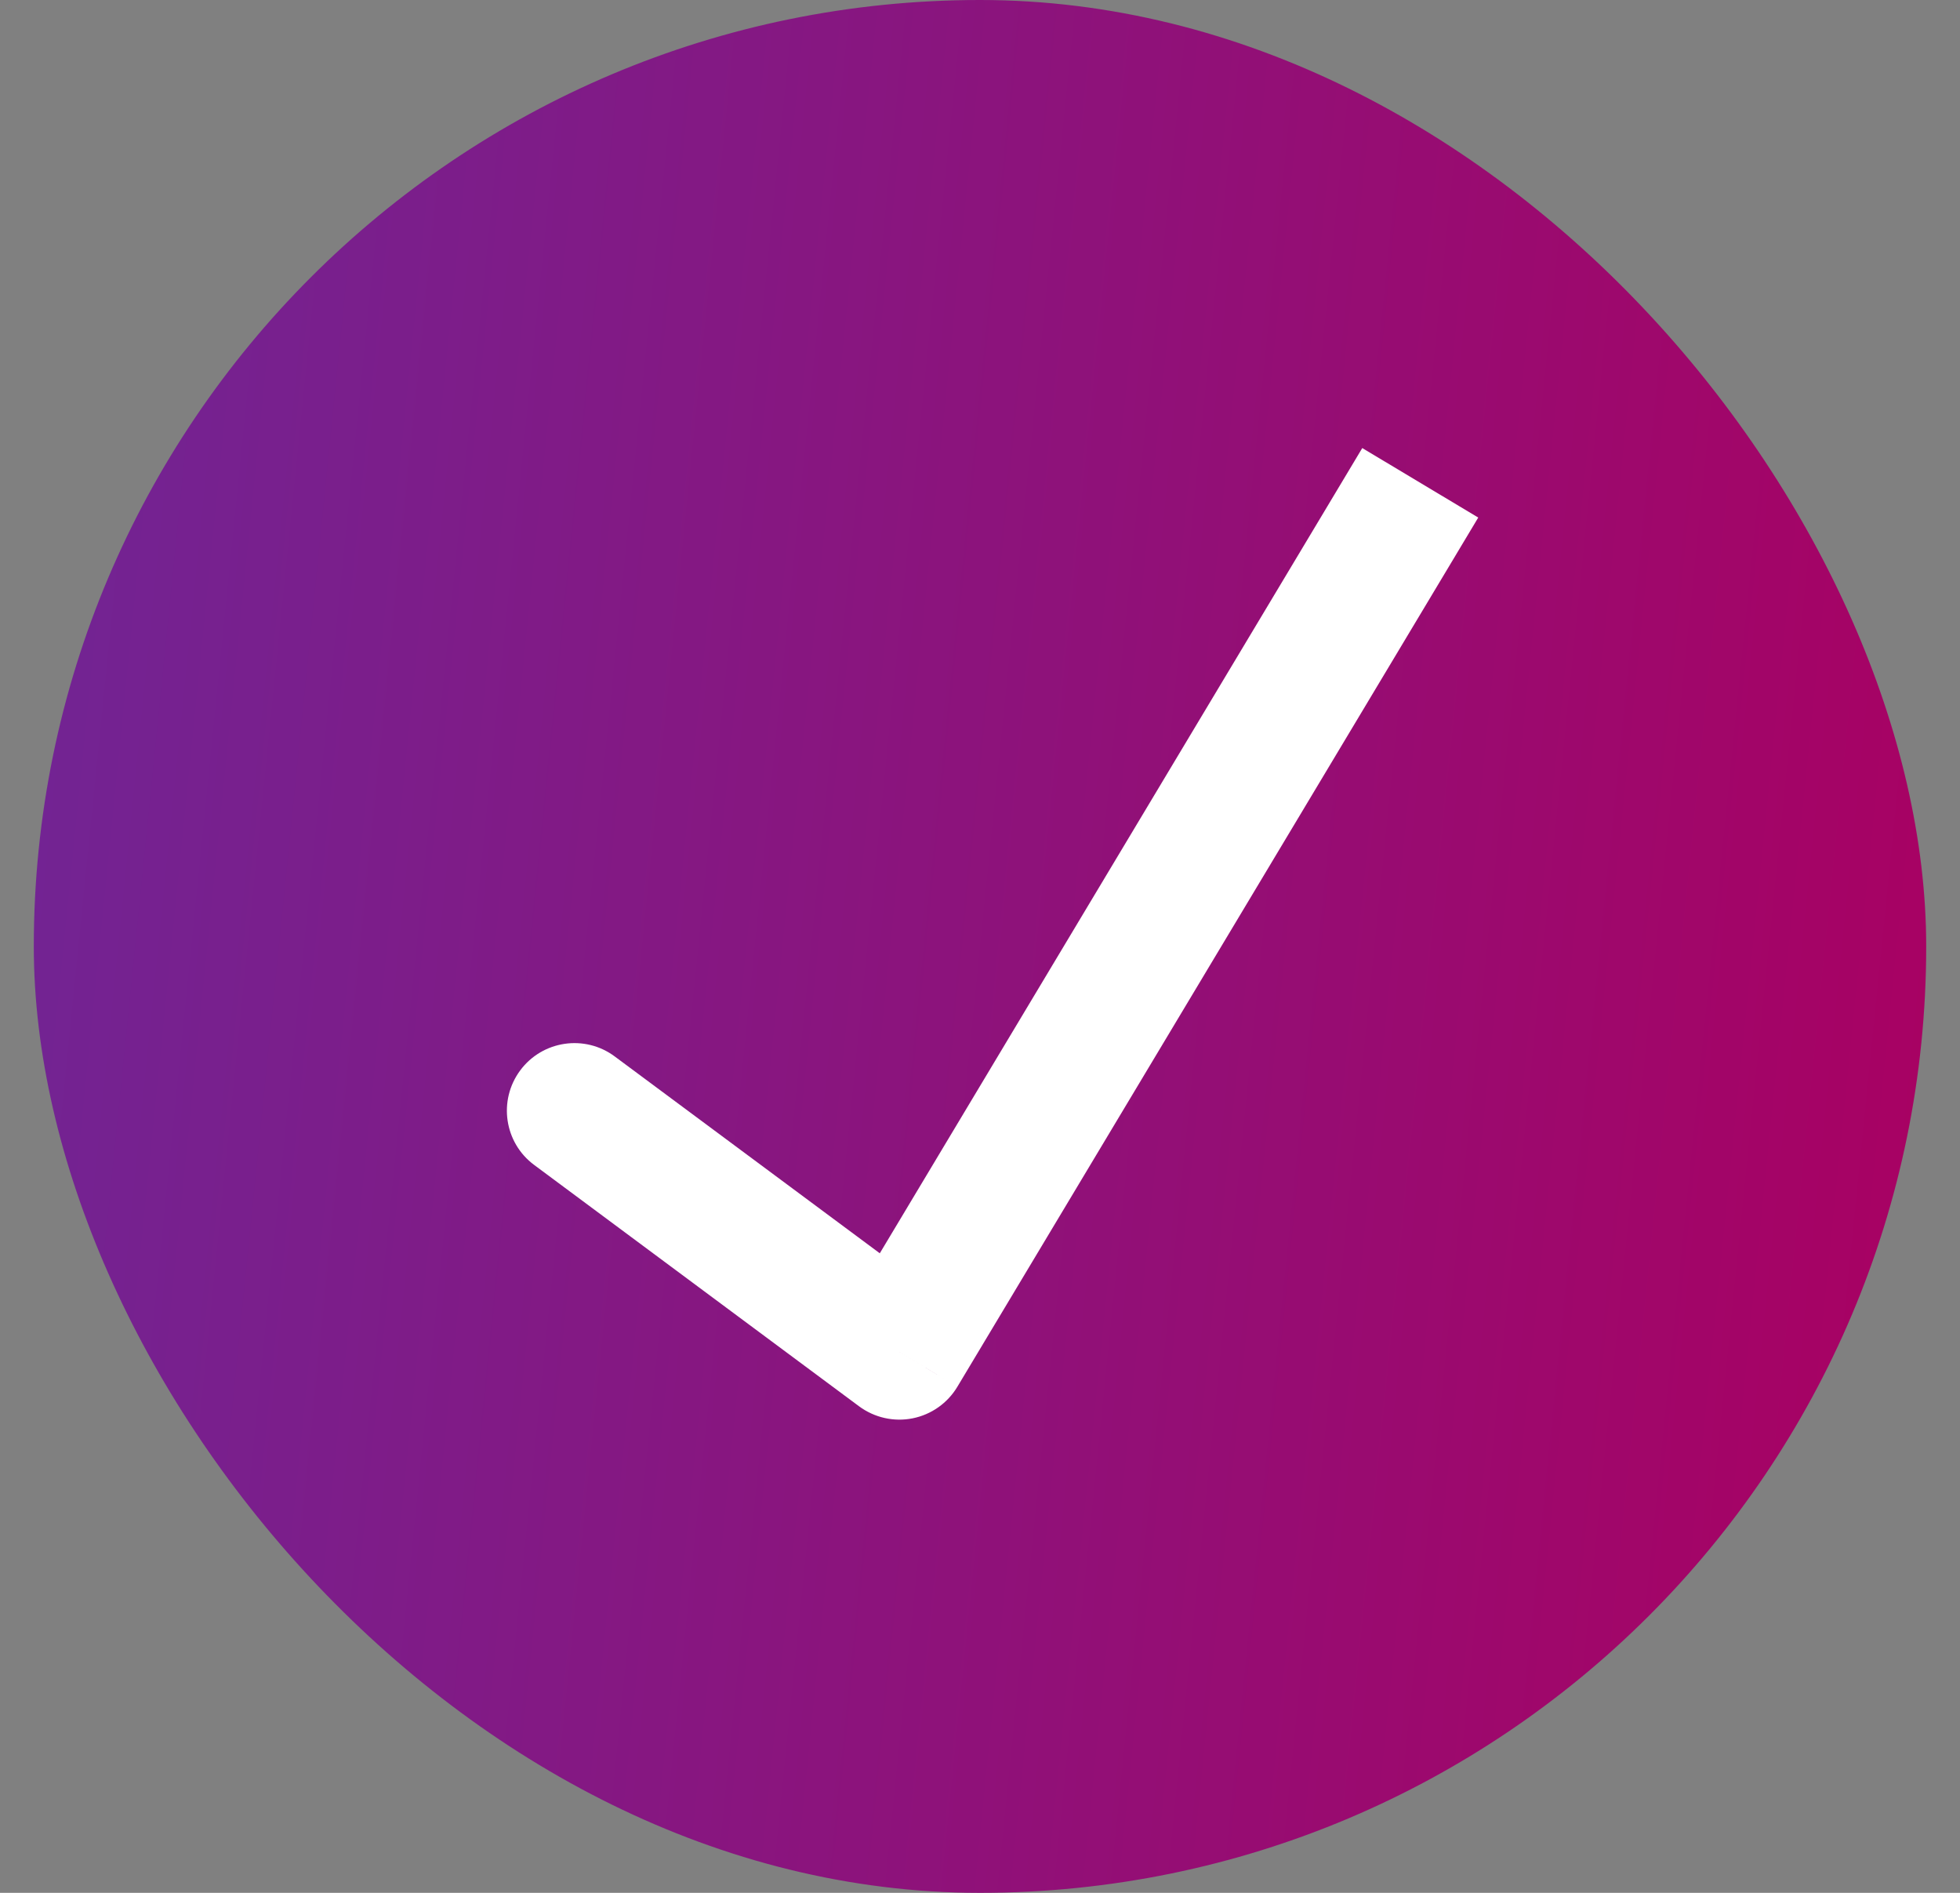 <svg width="29" height="28" viewBox="0 0 29 28" fill="none" xmlns="http://www.w3.org/2000/svg">
<rect x="0" y="0" width="29" height="28" fill="#808080" stroke="none"/>
<rect x="0.5" width="28" height="28" rx="14" fill="url(#paint0_linear_301_13230)"/>
<path d="M13.307 20L14.165 20.514C14.02 20.756 13.779 20.926 13.502 20.981C13.225 21.036 12.938 20.971 12.711 20.803L13.307 20ZM19.642 7.486L20.156 6.628L21.872 7.656L21.358 8.514L19.642 7.486ZM7.904 17.233C7.46 16.904 7.368 16.278 7.697 15.834C8.026 15.391 8.653 15.298 9.096 15.628L7.904 17.233ZM12.45 19.486L19.642 7.486L21.358 8.514L14.165 20.514L12.45 19.486ZM12.711 20.803L7.904 17.233L9.096 15.628L13.903 19.197L12.711 20.803Z" fill="white"/>
<defs>
<linearGradient id="paint0_linear_301_13230" x1="0.5" y1="0" x2="31.022" y2="3.09" gradientUnits="userSpaceOnUse">
<stop stop-color="#702595"/>
<stop offset="1" stop-color="#AA0061"/>
</linearGradient>
</defs>
</svg>
